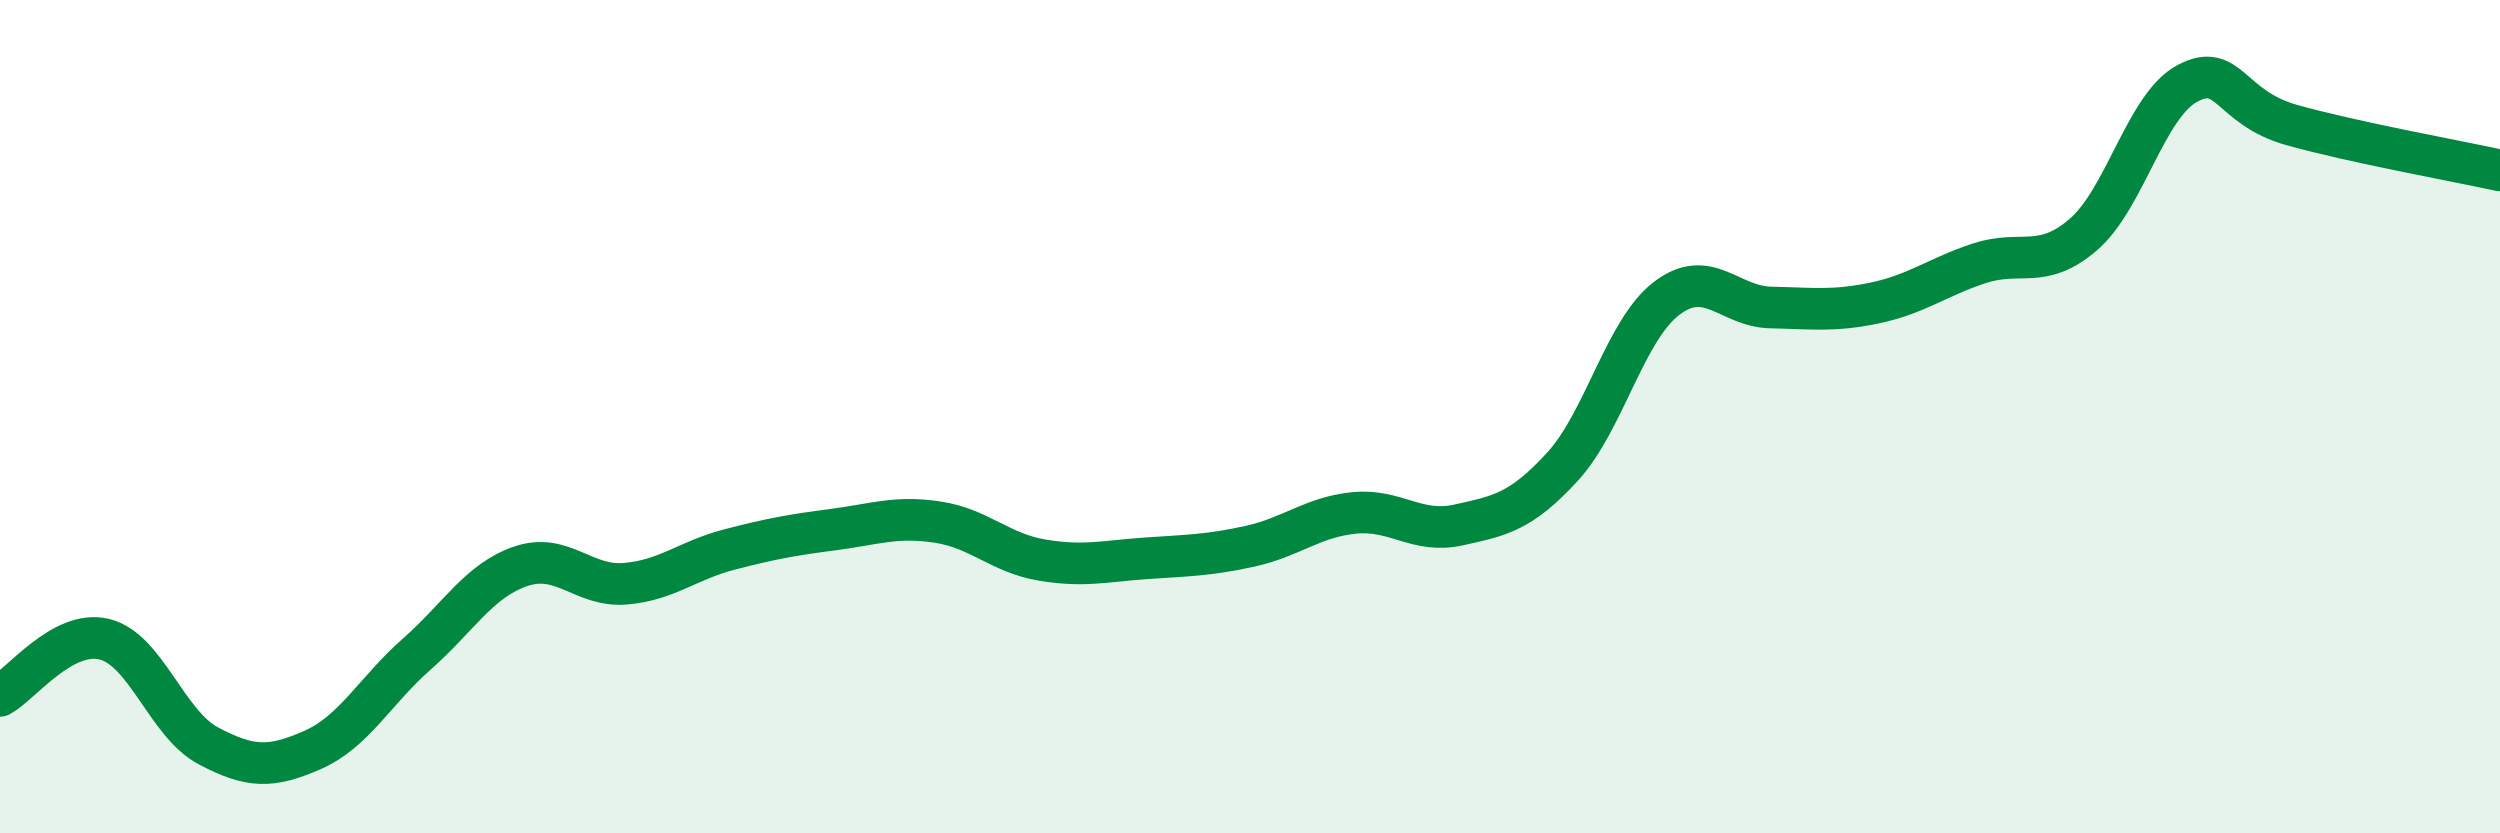 
    <svg width="60" height="20" viewBox="0 0 60 20" xmlns="http://www.w3.org/2000/svg">
      <path
        d="M 0,16.7 C 0.5,16.43 1.5,15.1 2.5,15.34 C 3.5,15.58 4,17.37 5,17.9 C 6,18.43 6.5,18.44 7.5,18 C 8.5,17.56 9,16.58 10,15.7 C 11,14.82 11.5,13.93 12.5,13.59 C 13.5,13.25 14,14.09 15,14.01 C 16,13.93 16.5,13.45 17.5,13.19 C 18.5,12.93 19,12.84 20,12.71 C 21,12.58 21.5,12.38 22.5,12.53 C 23.5,12.68 24,13.27 25,13.44 C 26,13.61 26.5,13.47 27.5,13.4 C 28.5,13.33 29,13.33 30,13.11 C 31,12.89 31.5,12.41 32.5,12.31 C 33.5,12.21 34,12.82 35,12.6 C 36,12.38 36.5,12.29 37.5,11.2 C 38.5,10.11 39,7.92 40,7.16 C 41,6.4 41.5,7.36 42.5,7.38 C 43.5,7.4 44,7.48 45,7.27 C 46,7.06 46.5,6.65 47.5,6.32 C 48.5,5.99 49,6.49 50,5.63 C 51,4.77 51.5,2.53 52.5,2 C 53.5,1.47 53.5,2.58 55,3 C 56.5,3.42 59,3.87 60,4.09L60 20L0 20Z"
        fill="#008740"
        opacity="0.1"
        stroke-linecap="round"
        stroke-linejoin="round"
      />
      <path
        d="M 0,16.7 C 0.5,16.43 1.5,15.1 2.5,15.34 C 3.5,15.58 4,17.37 5,17.9 C 6,18.43 6.5,18.44 7.5,18 C 8.5,17.56 9,16.58 10,15.7 C 11,14.82 11.5,13.93 12.5,13.59 C 13.5,13.25 14,14.09 15,14.01 C 16,13.93 16.5,13.45 17.5,13.19 C 18.5,12.93 19,12.84 20,12.71 C 21,12.58 21.5,12.38 22.5,12.53 C 23.5,12.68 24,13.27 25,13.44 C 26,13.61 26.5,13.47 27.5,13.4 C 28.5,13.33 29,13.33 30,13.11 C 31,12.89 31.5,12.41 32.5,12.31 C 33.5,12.21 34,12.82 35,12.6 C 36,12.38 36.5,12.29 37.5,11.2 C 38.5,10.11 39,7.92 40,7.16 C 41,6.4 41.5,7.36 42.5,7.38 C 43.5,7.4 44,7.48 45,7.27 C 46,7.06 46.5,6.65 47.5,6.32 C 48.5,5.99 49,6.49 50,5.63 C 51,4.77 51.5,2.53 52.5,2 C 53.5,1.47 53.5,2.58 55,3 C 56.5,3.42 59,3.87 60,4.09"
        stroke="#008740"
        stroke-width="1"
        fill="none"
        stroke-linecap="round"
        stroke-linejoin="round"
      />
    </svg>
  
